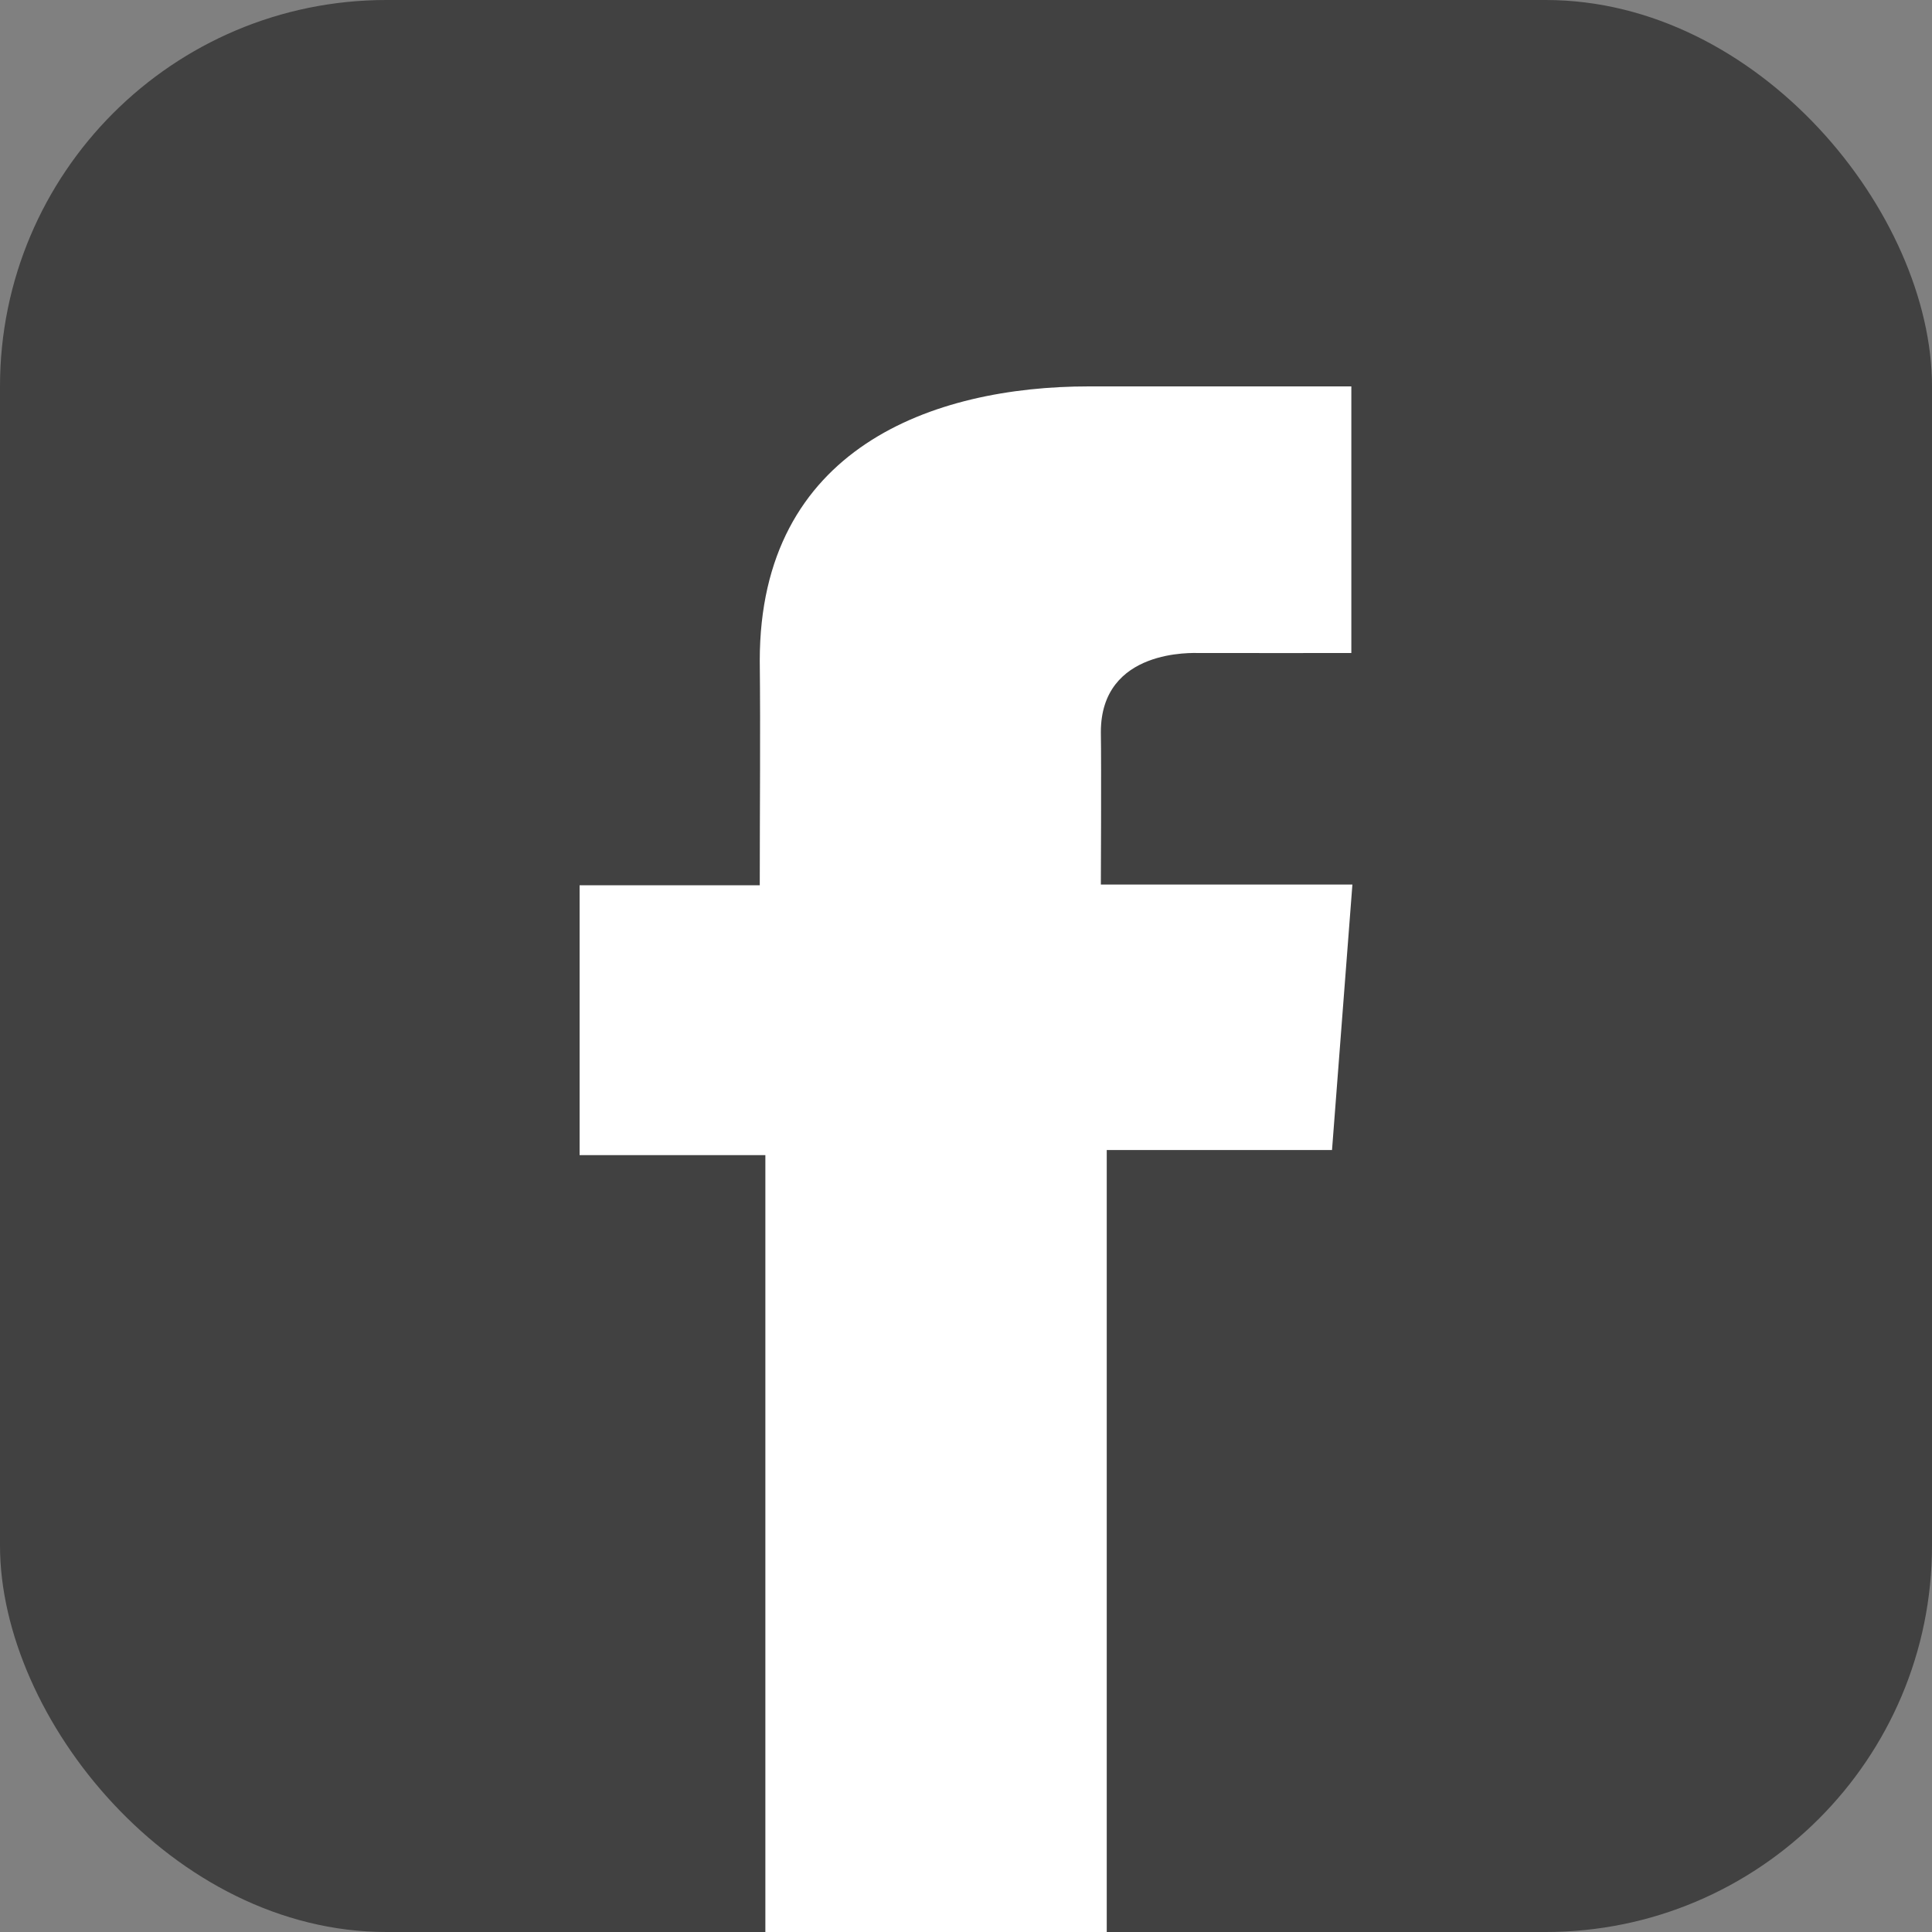 <svg width="20" height="20" viewBox="0 0 20 20" fill="none" xmlns="http://www.w3.org/2000/svg">
<rect x="0" y="0" width="20" height="20" fill="#808080" stroke="none"/>
<rect width="20" height="20" rx="4" fill="#414141"/>
<path d="M13.988 4H11.271C9.659 4 7.865 4.638 7.865 6.838C7.873 7.604 7.865 8.338 7.865 9.164H6V11.958H7.923V20H11.457V11.905H13.789L14 9.157H11.396C11.396 9.157 11.402 7.934 11.396 7.579C11.396 6.71 12.357 6.76 12.415 6.76C12.872 6.76 13.761 6.761 13.989 6.76V4H13.988Z" fill="white"/>
</svg>
